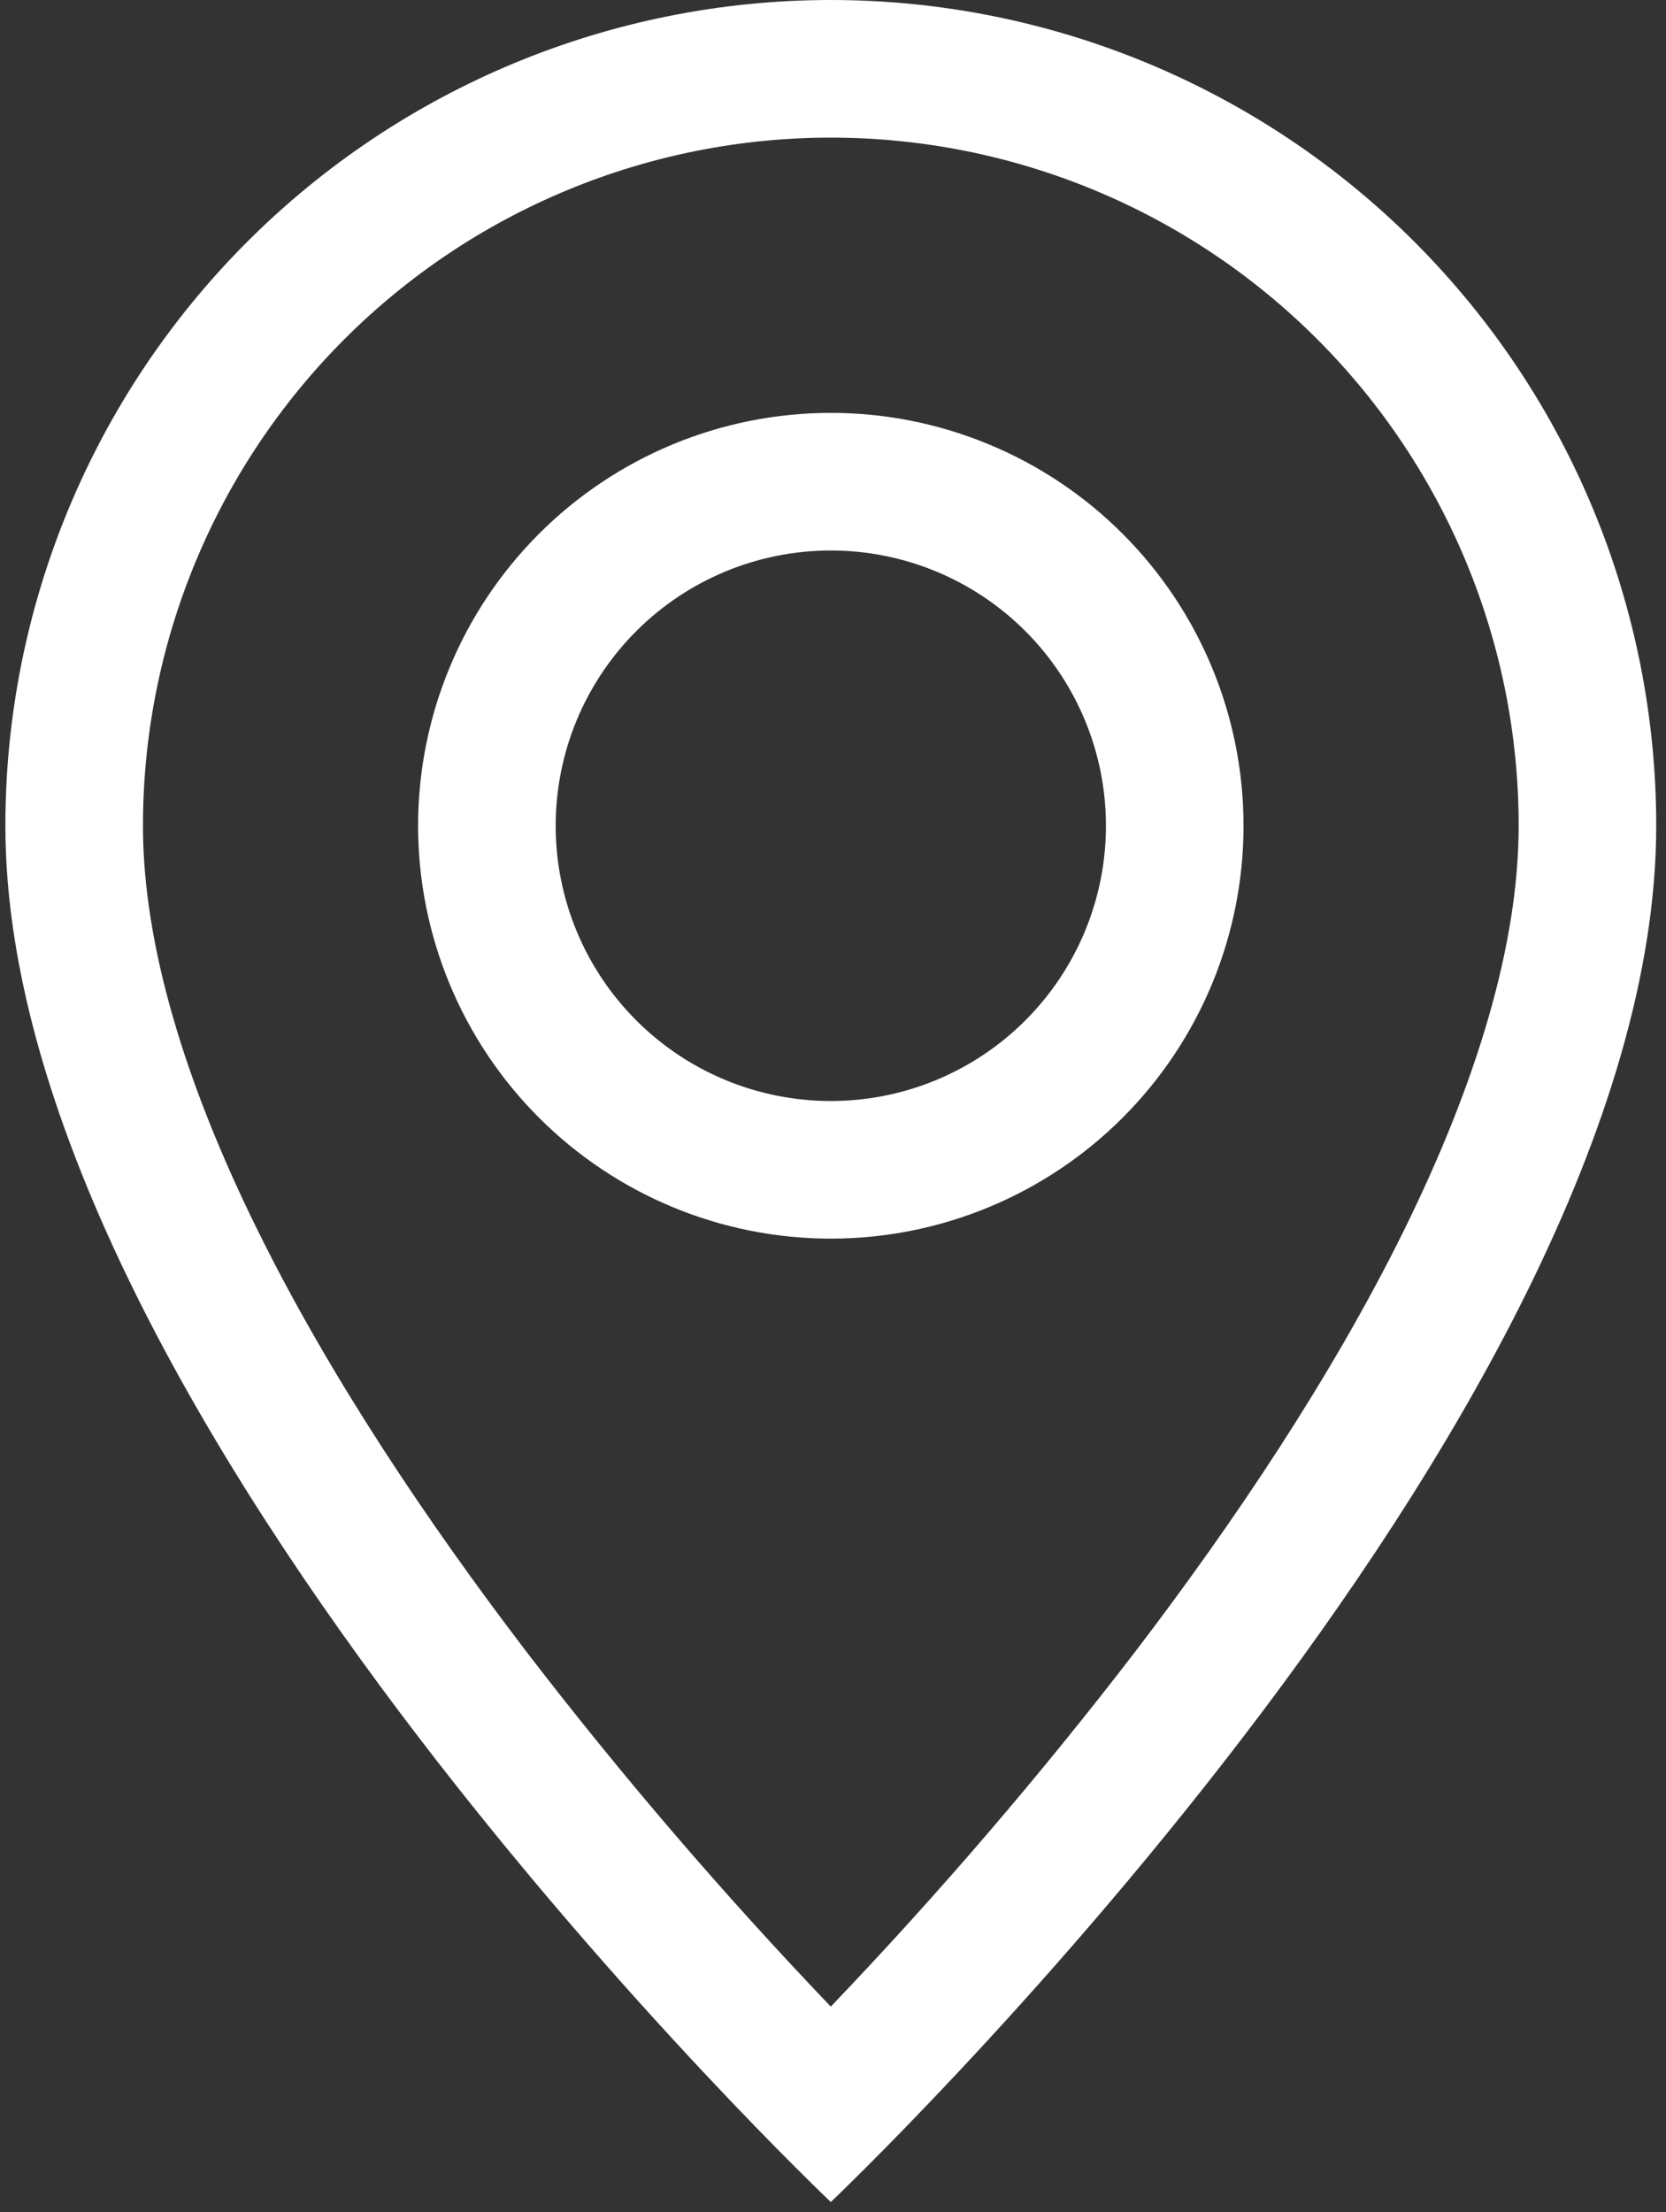 <?xml version="1.0" encoding="UTF-8"?> <svg xmlns="http://www.w3.org/2000/svg" width="110" height="146" viewBox="0 0 110 146" fill="none"><rect x="0" y="0" width="110" height="146" fill="#333333" stroke="none"/> <path d="M92.697 81.205C87.937 90.852 81.488 100.462 74.893 109.091C68.638 117.226 61.949 125.019 54.855 132.435C47.762 125.019 41.073 117.226 34.818 109.091C28.223 100.462 21.774 90.852 17.014 81.205C12.2 71.459 9.439 62.33 9.439 54.5C9.439 42.455 14.224 30.903 22.741 22.386C31.258 13.868 42.81 9.083 54.855 9.083C66.901 9.083 78.453 13.868 86.97 22.386C95.487 30.903 100.272 42.455 100.272 54.5C100.272 62.33 97.502 71.459 92.697 81.205ZM54.855 145.333C54.855 145.333 109.355 93.686 109.355 54.5C109.355 40.046 103.614 26.183 93.393 15.963C83.172 5.742 69.31 0 54.855 0C40.401 0 26.539 5.742 16.318 15.963C6.097 26.183 0.355 40.046 0.355 54.5C0.355 93.686 54.855 145.333 54.855 145.333Z" fill="white"></path> <path d="M54.855 72.667C50.037 72.667 45.417 70.753 42.01 67.346C38.603 63.939 36.689 59.318 36.689 54.5C36.689 49.682 38.603 45.061 42.01 41.654C45.417 38.247 50.037 36.333 54.855 36.333C59.674 36.333 64.294 38.247 67.701 41.654C71.108 45.061 73.022 49.682 73.022 54.5C73.022 59.318 71.108 63.939 67.701 67.346C64.294 70.753 59.674 72.667 54.855 72.667ZM54.855 81.75C62.083 81.75 69.014 78.879 74.124 73.769C79.234 68.658 82.106 61.727 82.106 54.5C82.106 47.273 79.234 40.342 74.124 35.231C69.014 30.121 62.083 27.25 54.855 27.25C47.628 27.25 40.697 30.121 35.587 35.231C30.476 40.342 27.605 47.273 27.605 54.5C27.605 61.727 30.476 68.658 35.587 73.769C40.697 78.879 47.628 81.75 54.855 81.75V81.75Z" fill="white"></path> </svg> 